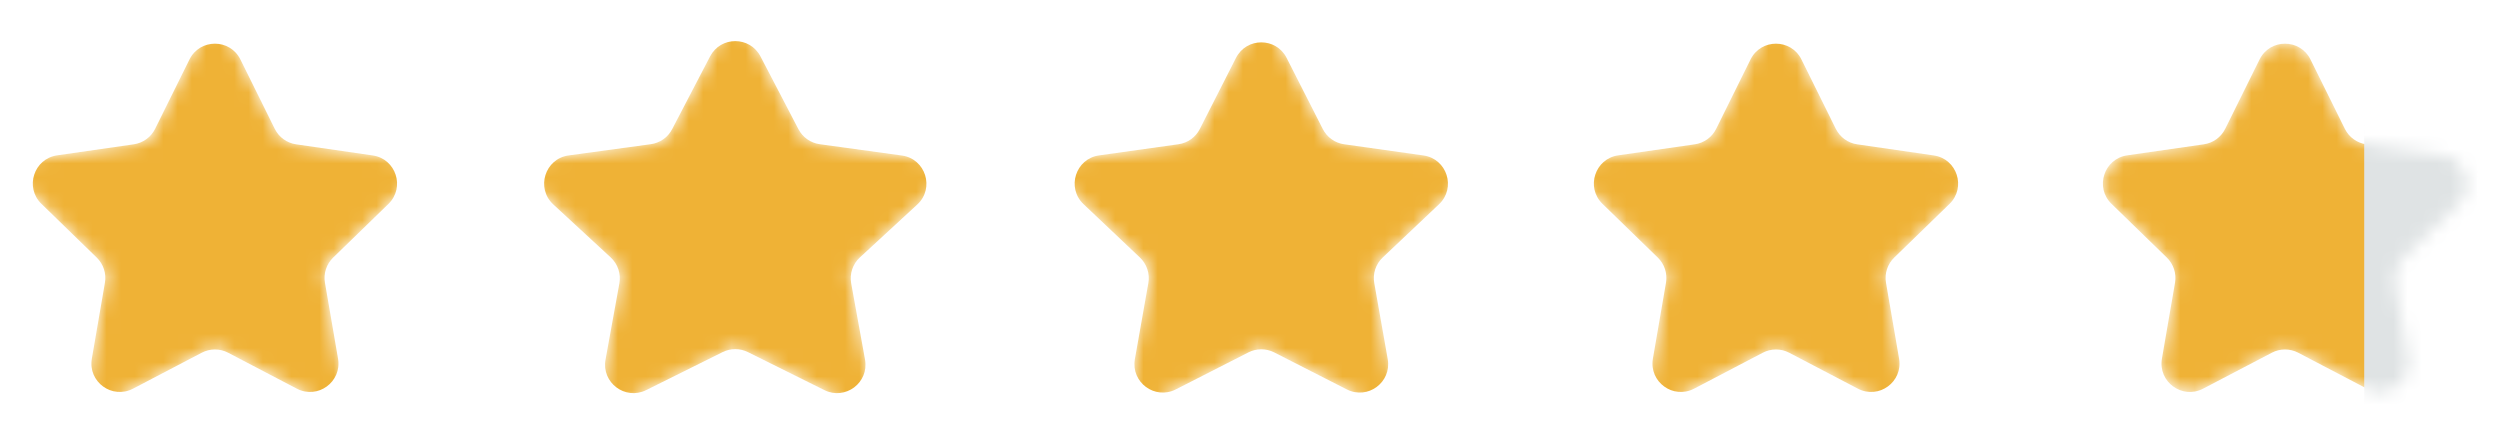 <?xml version="1.0" encoding="UTF-8"?> <svg xmlns="http://www.w3.org/2000/svg" width="176" height="30" viewBox="0 0 176 30" fill="none"><g clip-path="url(#clip0_1268_1180)"><mask id="mask0_1268_1180" style="mask-type:alpha" maskUnits="userSpaceOnUse" x="1" y="1" width="29" height="28"><path d="M16.027 2.379C15.66 1.637 14.603 1.637 14.235 2.379L10.688 9.54C10.541 9.834 10.26 10.039 9.934 10.085L2.013 11.226C1.191 11.344 0.863 12.354 1.458 12.933L7.188 18.5C7.424 18.73 7.532 19.062 7.476 19.387L6.121 27.246C5.98 28.062 6.836 28.686 7.57 28.302L14.668 24.588C14.958 24.436 15.305 24.436 15.595 24.588L22.693 28.302C23.427 28.686 24.283 28.062 24.142 27.246L22.787 19.388C22.731 19.062 22.839 18.73 23.076 18.5L28.804 12.942C29.4 12.364 29.073 11.354 28.251 11.234L20.328 10.086C20.003 10.039 19.721 9.835 19.576 9.54L16.027 2.379Z" fill="#69B930"></path></mask><g mask="url(#mask0_1268_1180)"><path d="M16.924 4.187C16.189 2.704 14.074 2.704 13.339 4.187L10.921 9.069C10.629 9.658 10.065 10.067 9.414 10.16L4.026 10.936C2.382 11.173 1.726 13.193 2.917 14.35L6.809 18.133C7.283 18.593 7.499 19.256 7.386 19.907L6.465 25.252C6.183 26.884 7.895 28.132 9.363 27.364L14.204 24.831C14.785 24.527 15.478 24.527 16.059 24.831L20.9 27.364C22.368 28.132 24.08 26.884 23.798 25.252L22.877 19.908C22.764 19.257 22.981 18.593 23.455 18.133L27.345 14.357C28.536 13.201 27.882 11.181 26.239 10.943L20.848 10.161C20.197 10.067 19.634 9.659 19.343 9.07L16.924 4.187Z" fill="#EFB236"></path></g></g><g clip-path="url(#clip1_1268_1180)"><mask id="mask1_1268_1180" style="mask-type:alpha" maskUnits="userSpaceOnUse" x="37" y="1" width="30" height="28"><path d="M52.65 2.27C52.277 1.553 51.251 1.553 50.877 2.27L47.079 9.552C46.929 9.84 46.65 10.037 46.328 10.081L37.937 11.228C37.099 11.343 36.773 12.381 37.394 12.954L43.396 18.495C43.648 18.727 43.763 19.072 43.702 19.408L42.273 27.279C42.126 28.088 42.965 28.719 43.702 28.353L51.319 24.567C51.599 24.427 51.928 24.427 52.209 24.567L59.825 28.353C60.562 28.719 61.401 28.088 61.254 27.279L59.826 19.409C59.765 19.072 59.88 18.727 60.132 18.495L66.133 12.963C66.754 12.39 66.429 11.352 65.592 11.237L57.199 10.081C56.878 10.037 56.598 9.84 56.448 9.553L52.65 2.27Z" fill="#69B930"></path></mask><g mask="url(#mask1_1268_1180)"><path d="M53.537 3.97C52.789 2.537 50.738 2.537 49.99 3.97L47.319 9.094C47.019 9.669 46.459 10.063 45.816 10.151L40.037 10.941C38.362 11.17 37.71 13.245 38.952 14.392L42.992 18.122C43.495 18.586 43.726 19.276 43.604 19.949L42.629 25.317C42.335 26.936 44.014 28.198 45.487 27.465L50.873 24.788C51.434 24.509 52.093 24.509 52.654 24.788L58.04 27.465C59.514 28.198 61.192 26.936 60.898 25.317L59.924 19.95C59.802 19.276 60.033 18.586 60.536 18.122L64.575 14.399C65.817 13.254 65.166 11.178 63.492 10.948L57.71 10.152C57.068 10.063 56.509 9.669 56.21 9.095L53.537 3.97Z" fill="#EFB236"></path></g></g><g clip-path="url(#clip2_1268_1180)"><mask id="mask2_1268_1180" style="mask-type:alpha" maskUnits="userSpaceOnUse" x="74" y="1" width="30" height="28"><path d="M89.687 2.323C89.316 1.594 88.275 1.594 87.904 2.323L84.231 9.546C84.083 9.837 83.802 10.038 83.479 10.083L75.322 11.227C74.493 11.344 74.165 12.368 74.774 12.944L80.639 18.497C80.883 18.729 80.995 19.067 80.937 19.398L79.545 27.263C79.401 28.076 80.248 28.703 80.984 28.328L88.341 24.577C88.626 24.432 88.964 24.432 89.249 24.577L96.607 28.328C97.342 28.703 98.19 28.076 98.046 27.263L96.654 19.398C96.595 19.067 96.707 18.729 96.952 18.497L102.816 12.952C103.425 12.377 103.099 11.353 102.269 11.236L94.111 10.083C93.788 10.038 93.507 9.837 93.359 9.546L89.687 2.323Z" fill="#69B930"></path></mask><g mask="url(#mask2_1268_1180)"><path d="M90.578 4.076C89.837 2.618 87.754 2.618 87.013 4.076L84.468 9.081C84.171 9.664 83.609 10.065 82.963 10.155L77.379 10.939C75.72 11.171 75.065 13.22 76.282 14.372L80.248 18.127C80.737 18.589 80.96 19.266 80.843 19.928L79.895 25.286C79.607 26.912 81.302 28.166 82.772 27.416L87.887 24.809C88.457 24.518 89.133 24.518 89.704 24.809L94.818 27.416C96.289 28.166 97.984 26.912 97.696 25.286L96.748 19.929C96.631 19.266 96.854 18.589 97.343 18.127L101.308 14.379C102.525 13.228 101.872 11.18 100.213 10.945L94.627 10.156C93.98 10.065 93.419 9.664 93.124 9.082L90.578 4.076Z" fill="#EFB236"></path></g></g><g clip-path="url(#clip3_1268_1180)"><mask id="mask3_1268_1180" style="mask-type:alpha" maskUnits="userSpaceOnUse" x="111" y="1" width="29" height="28"><path d="M125.926 2.379C125.559 1.637 124.501 1.637 124.134 2.379L120.586 9.54C120.44 9.834 120.158 10.039 119.832 10.085L111.911 11.226C111.09 11.344 110.761 12.354 111.357 12.933L117.086 18.5C117.323 18.73 117.431 19.062 117.375 19.387L116.019 27.246C115.879 28.062 116.734 28.686 117.468 28.302L124.566 24.588C124.857 24.436 125.203 24.436 125.493 24.588L132.591 28.302C133.325 28.686 134.181 28.062 134.04 27.246L132.685 19.388C132.629 19.062 132.737 18.73 132.974 18.5L138.702 12.942C139.298 12.364 138.971 11.354 138.149 11.234L130.227 10.086C129.901 10.039 129.62 9.835 129.474 9.54L125.926 2.379Z" fill="#69B930"></path></mask><g mask="url(#mask3_1268_1180)"><path d="M126.822 4.187C126.087 2.704 123.972 2.704 123.238 4.187L120.819 9.069C120.527 9.658 119.964 10.067 119.312 10.16L113.924 10.936C112.281 11.173 111.625 13.193 112.815 14.35L116.708 18.133C117.181 18.593 117.397 19.256 117.285 19.907L116.363 25.252C116.082 26.884 117.793 28.132 119.261 27.364L124.103 24.831C124.683 24.527 125.376 24.527 125.957 24.831L130.798 27.364C132.266 28.132 133.978 26.884 133.696 25.252L132.775 19.908C132.663 19.257 132.879 18.593 133.353 18.133L137.243 14.357C138.435 13.201 137.781 11.181 136.138 10.943L130.746 10.161C130.096 10.067 129.533 9.659 129.241 9.07L126.822 4.187Z" fill="#EFB236"></path></g></g><mask id="mask4_1268_1180" style="mask-type:alpha" maskUnits="userSpaceOnUse" x="148" y="3" width="26" height="25"><path d="M162.658 4.187C161.923 2.704 159.808 2.704 159.074 4.187L156.655 9.069C156.363 9.658 155.8 10.067 155.148 10.16L149.76 10.936C148.117 11.173 147.46 13.193 148.651 14.35L152.544 18.133C153.017 18.593 153.233 19.256 153.121 19.907L152.199 25.252C151.918 26.884 153.629 28.132 155.097 27.364L159.939 24.831C160.519 24.527 161.212 24.527 161.793 24.831L166.634 27.364C168.102 28.132 169.814 26.884 169.532 25.252L168.611 19.908C168.499 19.257 168.715 18.593 169.189 18.133L173.079 14.357C174.271 13.201 173.616 11.181 171.974 10.943L166.582 10.161C165.931 10.067 165.369 9.659 165.077 9.07L162.658 4.187Z" fill="#69B930"></path></mask><g mask="url(#mask4_1268_1180)"><path d="M162.658 4.187C161.923 2.704 159.808 2.704 159.074 4.187L156.655 9.069C156.363 9.658 155.8 10.067 155.148 10.16L149.76 10.936C148.117 11.173 147.46 13.193 148.651 14.35L152.544 18.133C153.017 18.593 153.233 19.256 153.121 19.907L152.199 25.252C151.918 26.884 153.629 28.132 155.097 27.364L159.939 24.831C160.519 24.527 161.212 24.527 161.793 24.831L166.634 27.364C168.102 28.132 169.814 26.884 169.532 25.252L168.611 19.908C168.499 19.257 168.715 18.593 169.189 18.133L173.079 14.357C174.271 13.201 173.616 11.181 171.974 10.943L166.582 10.161C165.931 10.067 165.369 9.659 165.077 9.07L162.658 4.187Z" fill="#EFB236"></path><rect x="166.441" y="0.57" width="7.964" height="31.059" fill="#DFE3E4"></rect></g><defs><clipPath id="clip0_1268_1180"><rect width="30.263" height="28.67" fill="white" transform="translate(0 0.57)"></rect></clipPath><clipPath id="clip1_1268_1180"><rect width="31.856" height="28.67" fill="white" transform="translate(35.836 0.57)"></rect></clipPath><clipPath id="clip2_1268_1180"><rect width="31.059" height="28.67" fill="white" transform="translate(73.266 0.57)"></rect></clipPath><clipPath id="clip3_1268_1180"><rect width="30.263" height="28.67" fill="white" transform="translate(109.898 0.57)"></rect></clipPath></defs></svg> 